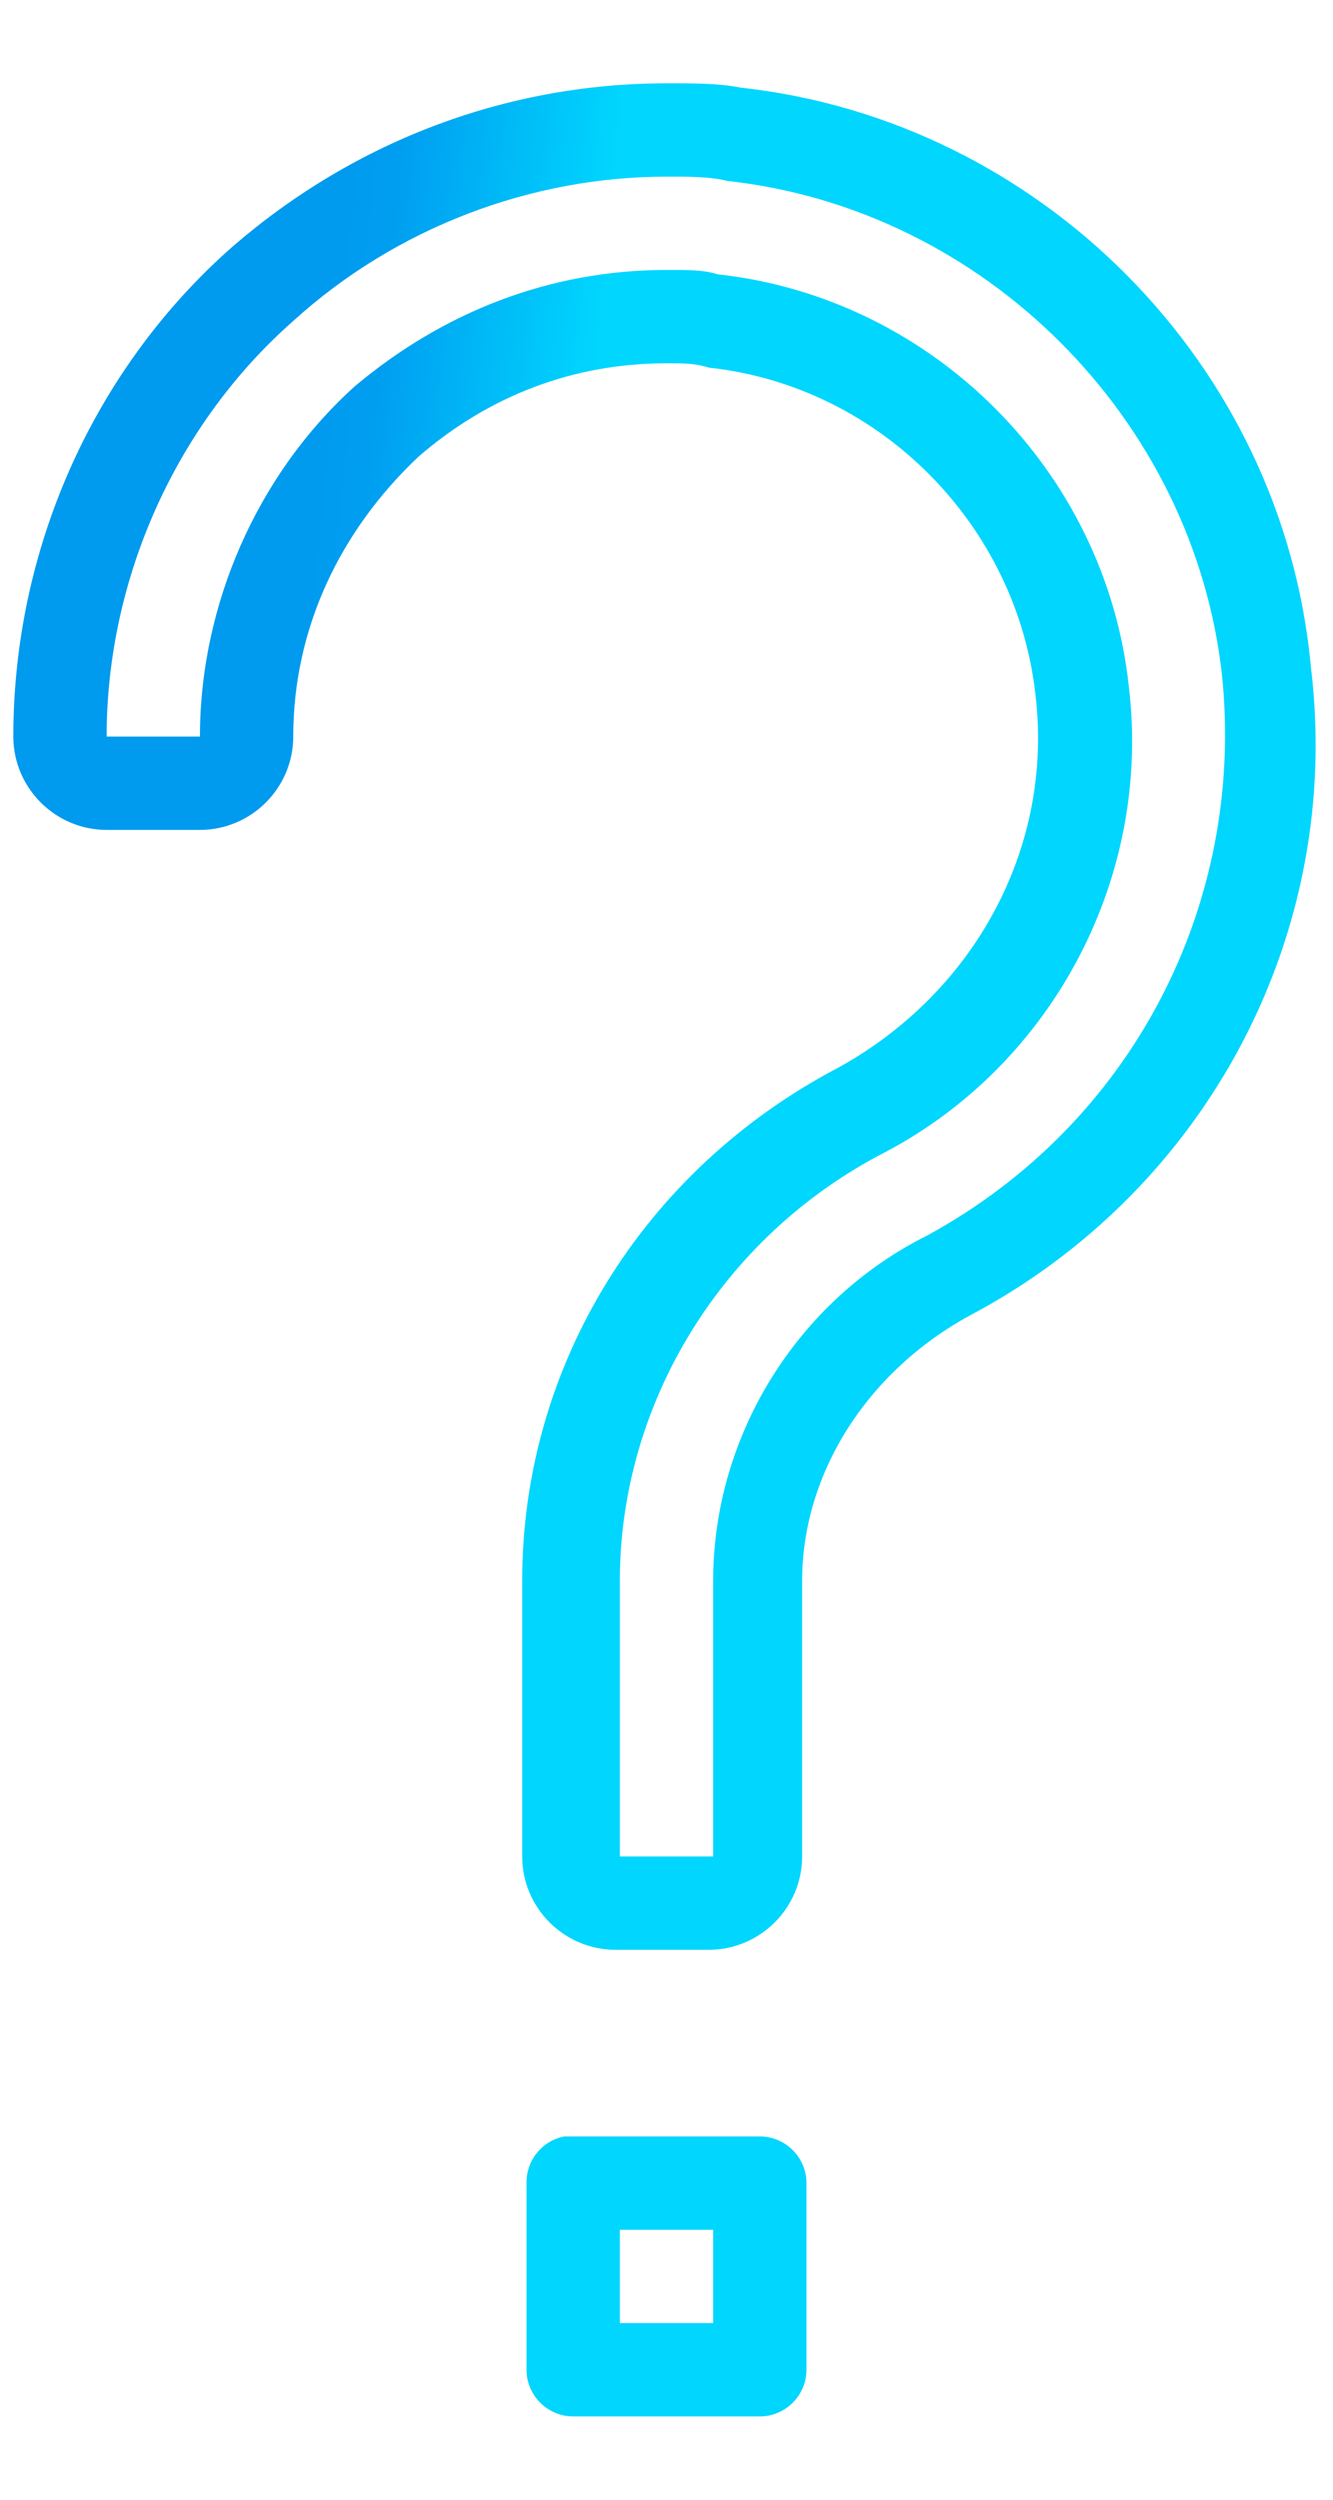 <svg xmlns="http://www.w3.org/2000/svg" width="8" height="15" viewBox="0 0 8 15" fill="none">
<path d="M4 0.5C3.02 0.5 2.095 0.862 1.366 1.506C0.555 2.235 0.08 3.3 0.08 4.42C0.08 4.728 0.332 4.98 0.64 4.98H1.2C1.508 4.98 1.76 4.728 1.76 4.42C1.76 3.776 2.037 3.188 2.512 2.74C2.932 2.376 3.44 2.18 4 2.18C4.084 2.18 4.169 2.178 4.254 2.206C5.289 2.318 6.102 3.158 6.214 4.166C6.325 5.091 5.844 5.958 5.032 6.406C3.857 7.022 3.134 8.198 3.134 9.486V11.14C3.134 11.448 3.385 11.7 3.694 11.7H4.254C4.562 11.7 4.814 11.448 4.814 11.14V9.486C4.814 8.842 5.204 8.23 5.82 7.894C7.248 7.138 8.063 5.596 7.867 4C7.699 2.18 6.238 0.722 4.446 0.526C4.306 0.498 4.14 0.5 4 0.5ZM4 1.06C4.112 1.06 4.256 1.058 4.367 1.086C5.907 1.255 7.165 2.513 7.334 4.053C7.474 5.424 6.798 6.741 5.566 7.413C4.782 7.804 4.28 8.618 4.28 9.486V11.14H3.72V9.486C3.72 8.422 4.332 7.418 5.312 6.914C6.321 6.382 6.914 5.262 6.774 4.114C6.634 2.825 5.595 1.786 4.306 1.646C4.222 1.618 4.112 1.62 4 1.62C3.3 1.62 2.659 1.872 2.127 2.32C1.539 2.852 1.2 3.636 1.2 4.42H0.64C0.64 3.468 1.06 2.542 1.76 1.926C2.376 1.366 3.188 1.06 4 1.06ZM3.387 12.82C3.254 12.845 3.158 12.963 3.16 13.1V14.22C3.16 14.374 3.286 14.5 3.44 14.5H4.56C4.714 14.5 4.84 14.374 4.84 14.22V13.1C4.84 12.946 4.714 12.82 4.56 12.82H3.44C3.431 12.82 3.422 12.82 3.414 12.82C3.405 12.82 3.396 12.82 3.387 12.82ZM3.72 13.38H4.28V13.94H3.72V13.38Z" fill="url(#paint0_linear_876_5435)"/>
<defs>
<linearGradient id="paint0_linear_876_5435" x1="1.812" y1="2.711" x2="7.85" y2="3.317" gradientUnits="userSpaceOnUse">
<stop stop-color="#009AEF"/>
<stop offset="0.068" stop-color="#009EF0"/>
<stop offset="0.281" stop-color="#00D6FE"/>
</linearGradient>
</defs>
</svg>